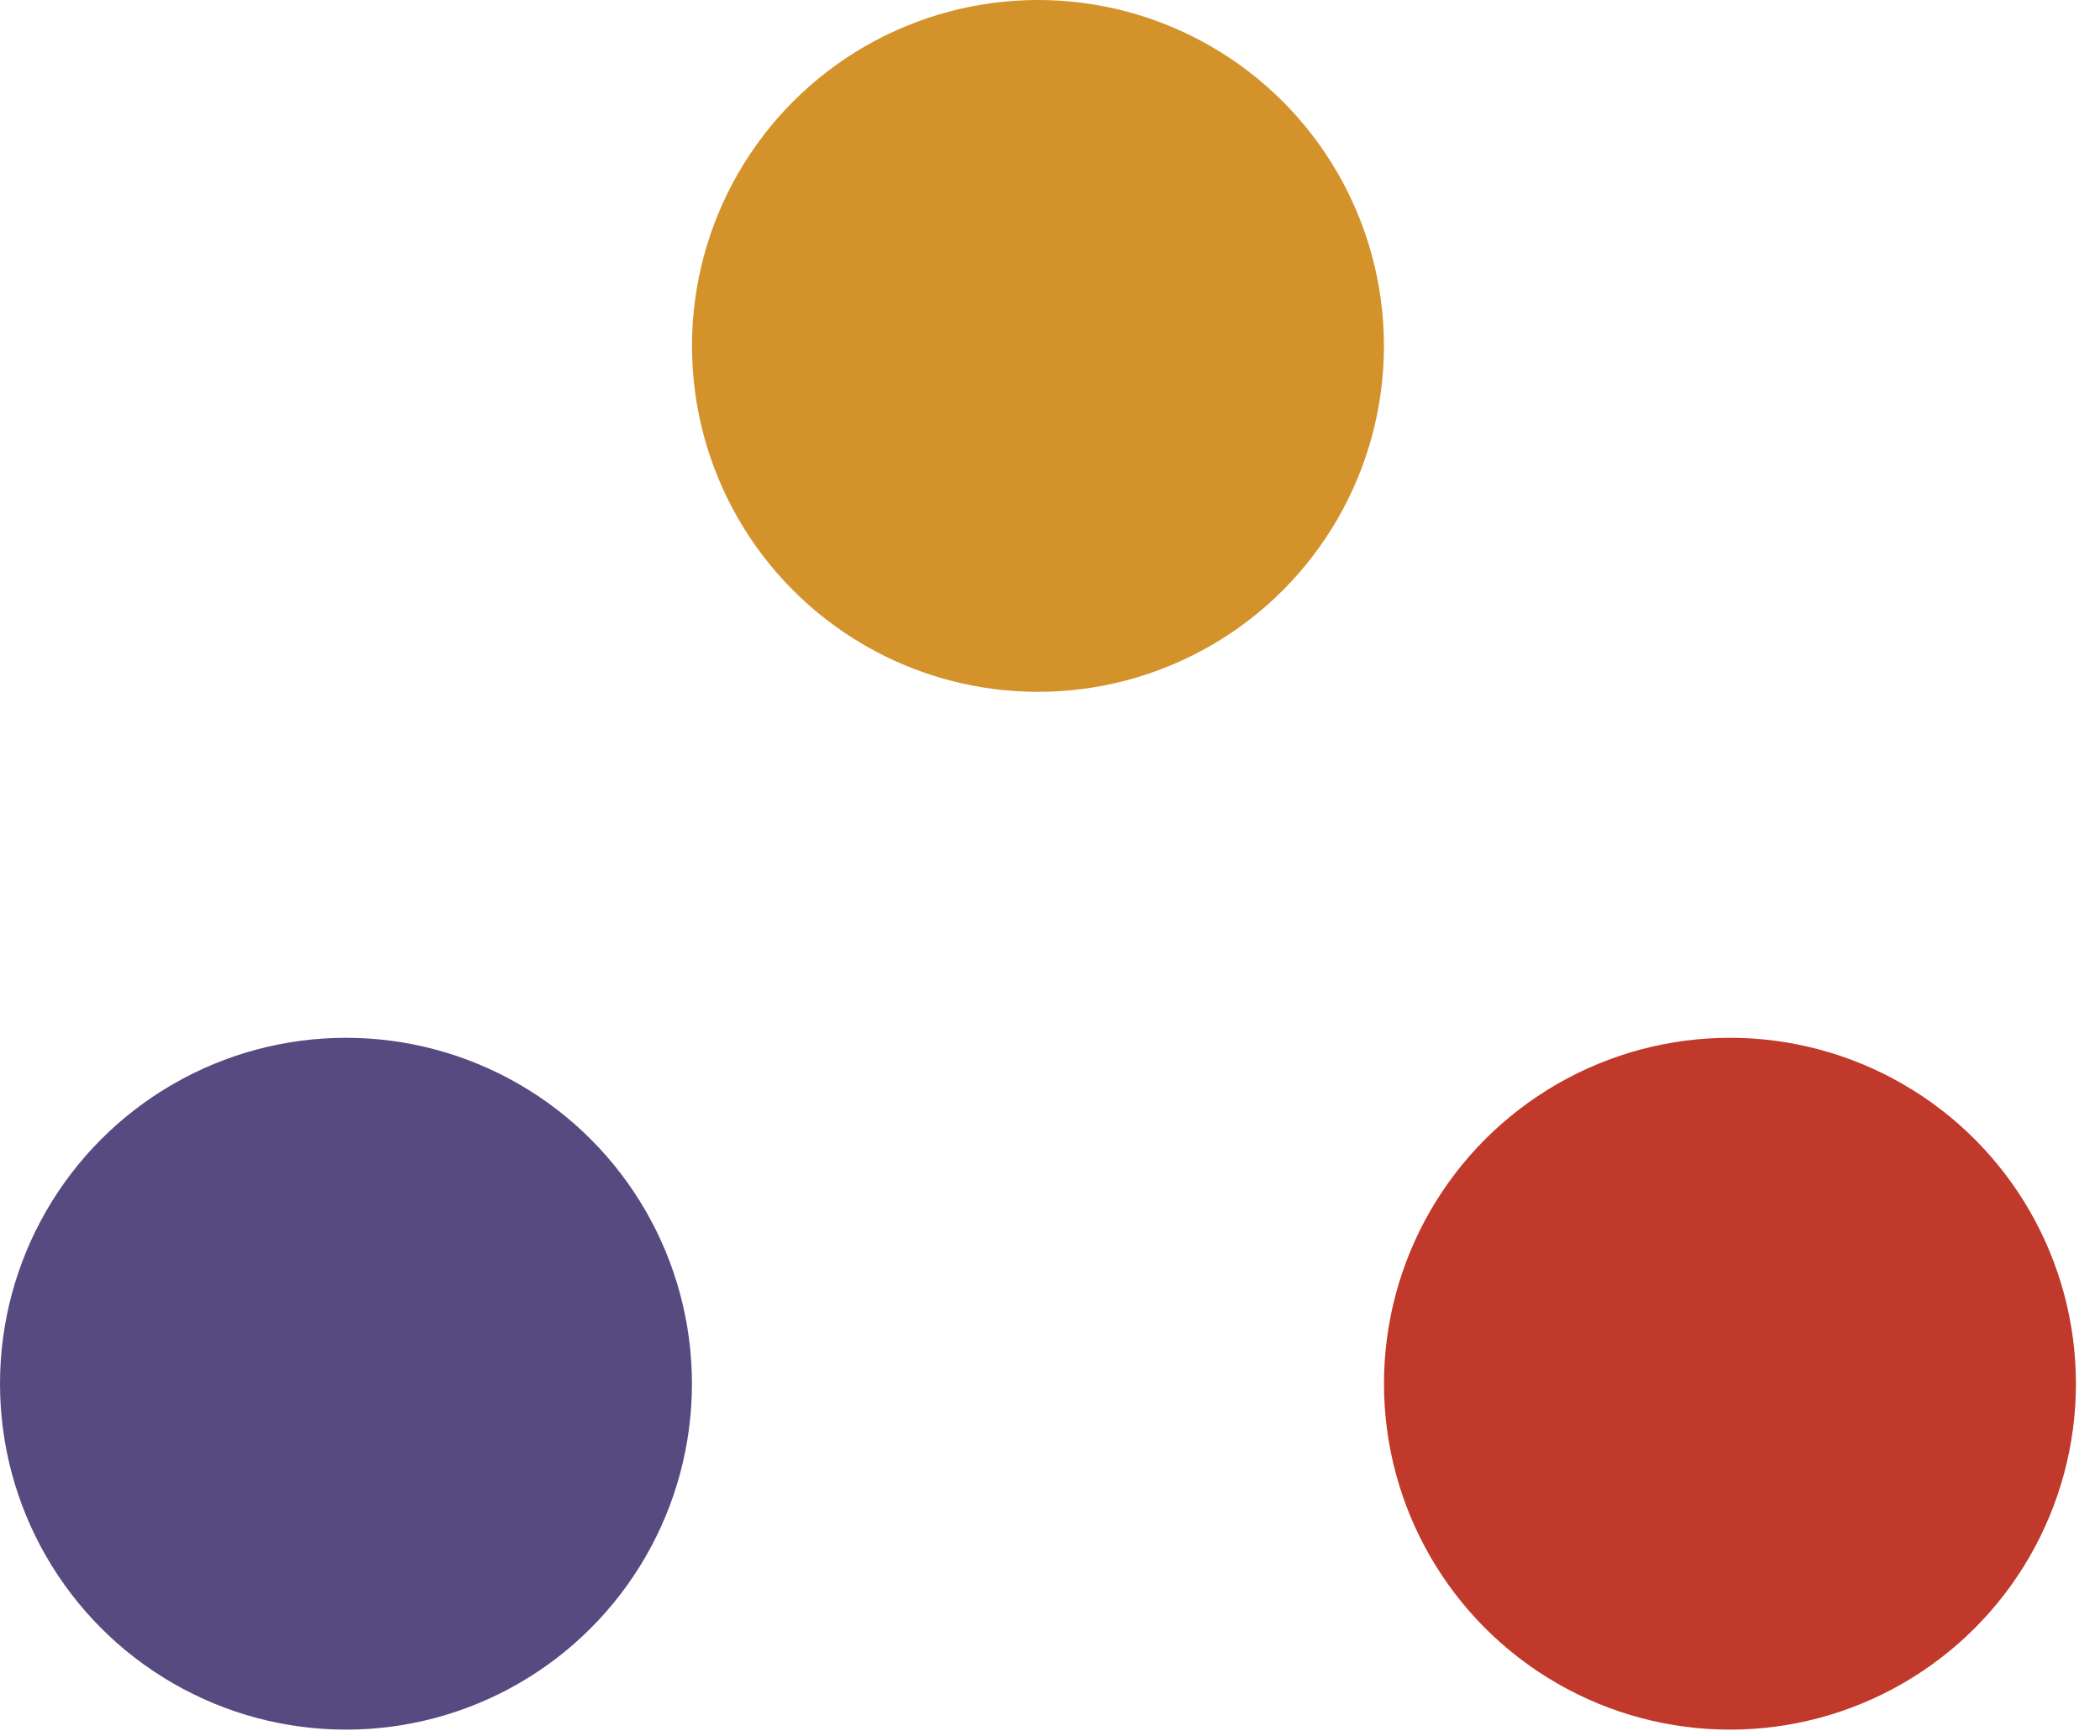 <?xml version="1.0" encoding="utf-8"?>
<svg xmlns="http://www.w3.org/2000/svg" fill="none" height="100%" overflow="visible" preserveAspectRatio="none" style="display: block;" viewBox="0 0 52 43" width="100%">
<g id="Group 75">
<circle cx="8.567" cy="34.269" fill="#574A80" id="Ellipse 24" r="8.567"/>
<circle cx="42.837" cy="34.269" fill="#C0392B" id="Ellipse 25" r="8.567"/>
<circle cx="25.702" cy="8.567" fill="#D4922B" id="Ellipse 26" r="8.567"/>
</g>
</svg>